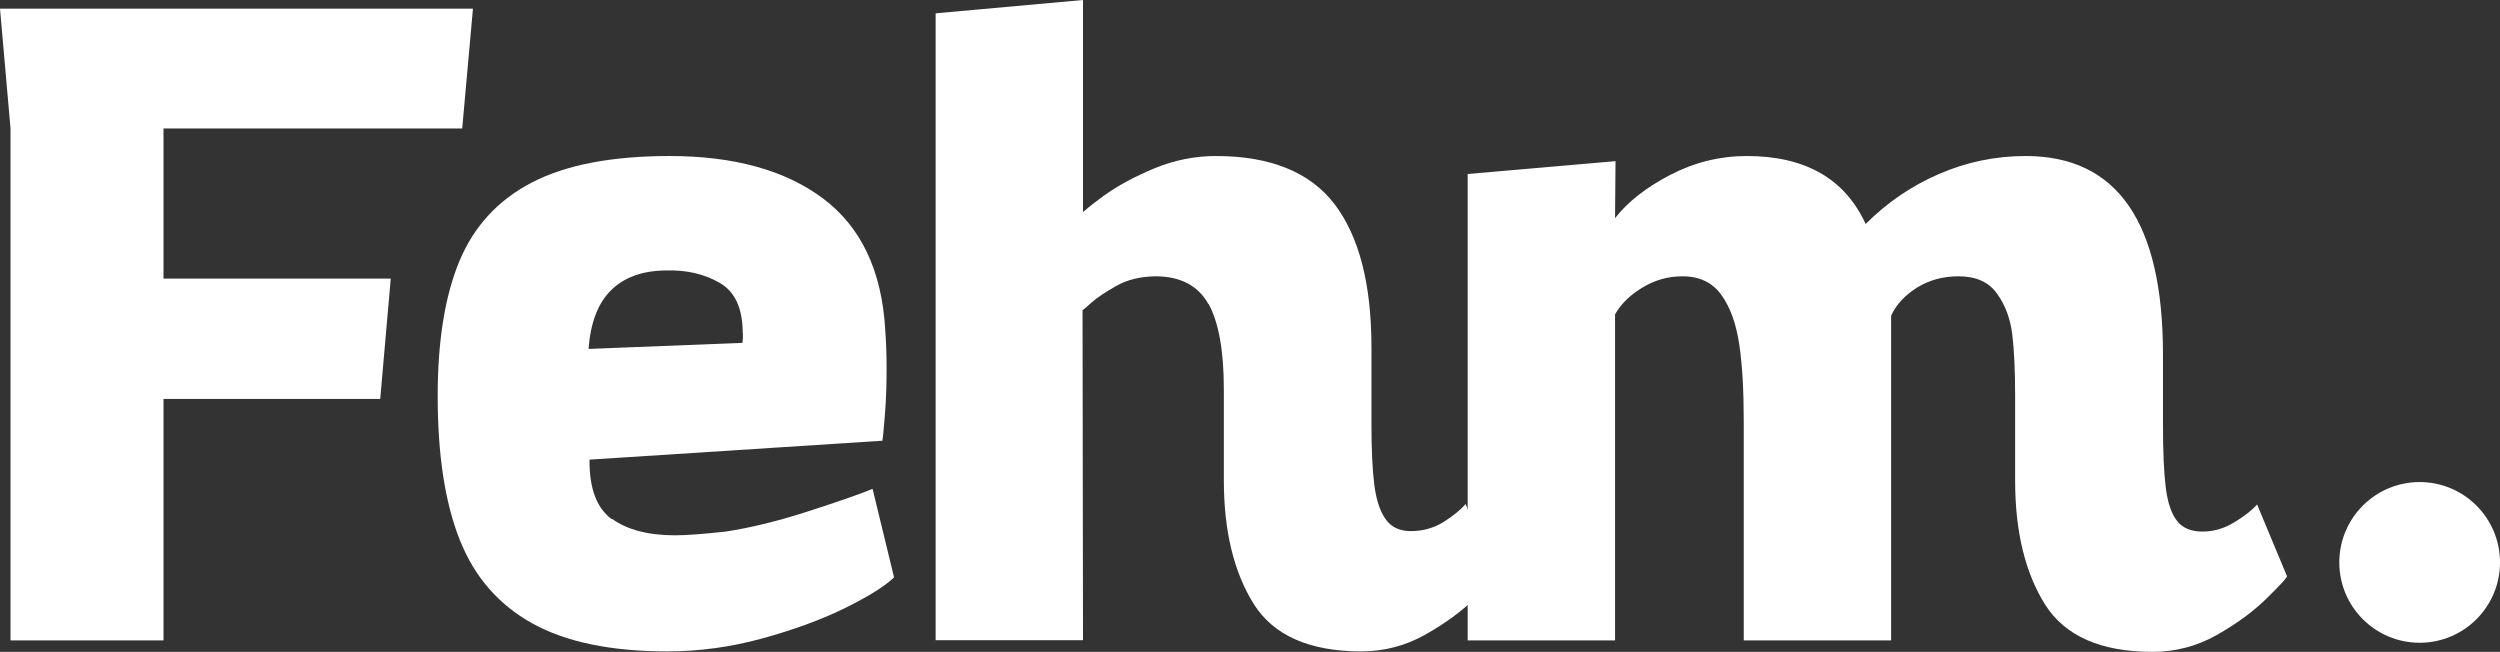 <svg xmlns="http://www.w3.org/2000/svg" id="Capa_1" viewBox="0 0 107.04 27.91"><rect x="0" y="0" width="107.04" height="27.91" fill="#333333" stroke="none"/><defs><style>      .cls-1 {        fill: #fff;      }    </style></defs><polygon class="cls-1" points="20.25 .37 19.79 5.5 7 5.5 7 11.93 16.73 11.93 16.28 17.08 7 17.08 7 27.42 .45 27.42 .45 5.5 0 .37 20.25 .37"></polygon><path class="cls-1" d="M31.8,14.27c0-1.05-.32-1.77-.97-2.15s-1.42-.57-2.33-.54c-1.01.01-1.79.3-2.35.86-.56.56-.87,1.4-.95,2.5l6.59-.26c.01-.09.02-.23.02-.41M26.2,22.21c.64.47,1.55.71,2.71.71.45,0,1.17-.05,2.16-.16,1.05-.16,2.21-.44,3.48-.85,1.27-.41,2.21-.73,2.81-.98l.92,3.79c-.39.38-1.1.82-2.11,1.32-1.02.5-2.2.93-3.55,1.3-1.35.37-2.7.55-4.05.55-2.41,0-4.34-.4-5.78-1.2-1.44-.8-2.48-1.99-3.11-3.59-.63-1.59-.94-3.64-.94-6.14,0-2.36.31-4.29.93-5.78.62-1.49,1.66-2.62,3.11-3.37,1.45-.75,3.41-1.13,5.89-1.13,2.76,0,4.96.61,6.57,1.82,1.62,1.21,2.51,3.08,2.66,5.59.04.56.06,1.12.06,1.67,0,.71-.02,1.36-.07,1.97-.05.6-.08.98-.11,1.14l-12.54.81c-.01,1.22.3,2.06.94,2.54"></path><path class="cls-1" d="M51.74,13.02c-.44-.79-1.2-1.19-2.27-1.19-.66.01-1.22.15-1.69.42-.47.27-.82.5-1.04.7-.22.2-.35.31-.39.33l.02,14.13h-6.31V.57l6.31-.57v9.08s.3-.27.89-.7c.6-.43,1.32-.82,2.16-1.17.85-.35,1.73-.53,2.64-.53,2.33,0,4.03.69,5.08,2.06,1.05,1.38,1.58,3.42,1.58,6.13v3.28c0,1.09.04,1.95.12,2.59.08.64.24,1.14.48,1.48.24.35.61.52,1.09.52.51,0,.97-.13,1.38-.38.41-.26.73-.51.96-.78l1.28,3.07c0,.07-.29.38-.86.95-.58.57-1.29,1.09-2.14,1.57-.85.48-1.77.72-2.75.72-2.21,0-3.75-.68-4.6-2.03-.85-1.36-1.28-3.12-1.28-5.3v-3.89c0-1.65-.22-2.87-.66-3.67"></path><path class="cls-1" d="M86.16,14.34c-.08-.67-.29-1.26-.65-1.76-.35-.5-.9-.75-1.65-.75-.67,0-1.26.16-1.79.49-.52.33-.89.73-1.1,1.2v13.9h-6.31v-9.4c0-1.3-.06-2.38-.19-3.26-.13-.88-.38-1.59-.76-2.12-.38-.54-.94-.81-1.67-.81-.62,0-1.19.16-1.73.49-.54.33-.92.71-1.16,1.14v13.96h-6.31V7.45l6.33-.55-.02,2.44c.54-.69,1.32-1.31,2.36-1.85,1.04-.54,2.13-.81,3.28-.81,2.5,0,4.2.97,5.09,2.91.92-.92,1.96-1.63,3.14-2.14,1.17-.51,2.41-.77,3.71-.77,3.92,0,5.88,2.83,5.88,8.49v2.99c0,1.18.04,2.09.12,2.72.08.64.24,1.11.48,1.42.24.31.61.46,1.09.46s.93-.13,1.37-.4c.44-.27.76-.52.97-.76l1.28,3.07c0,.07-.29.38-.87.95-.58.57-1.29,1.09-2.14,1.57s-1.77.72-2.75.72c-2.21,0-3.75-.68-4.6-2.03-.85-1.36-1.28-3.12-1.28-5.3v-3.64c0-1.06-.04-1.93-.12-2.6"></path><path class="cls-1" d="M107.04,24.08c0,1.9-1.54,3.44-3.44,3.44s-3.44-1.54-3.44-3.44,1.54-3.44,3.44-3.44,3.44,1.54,3.44,3.44"></path></svg>